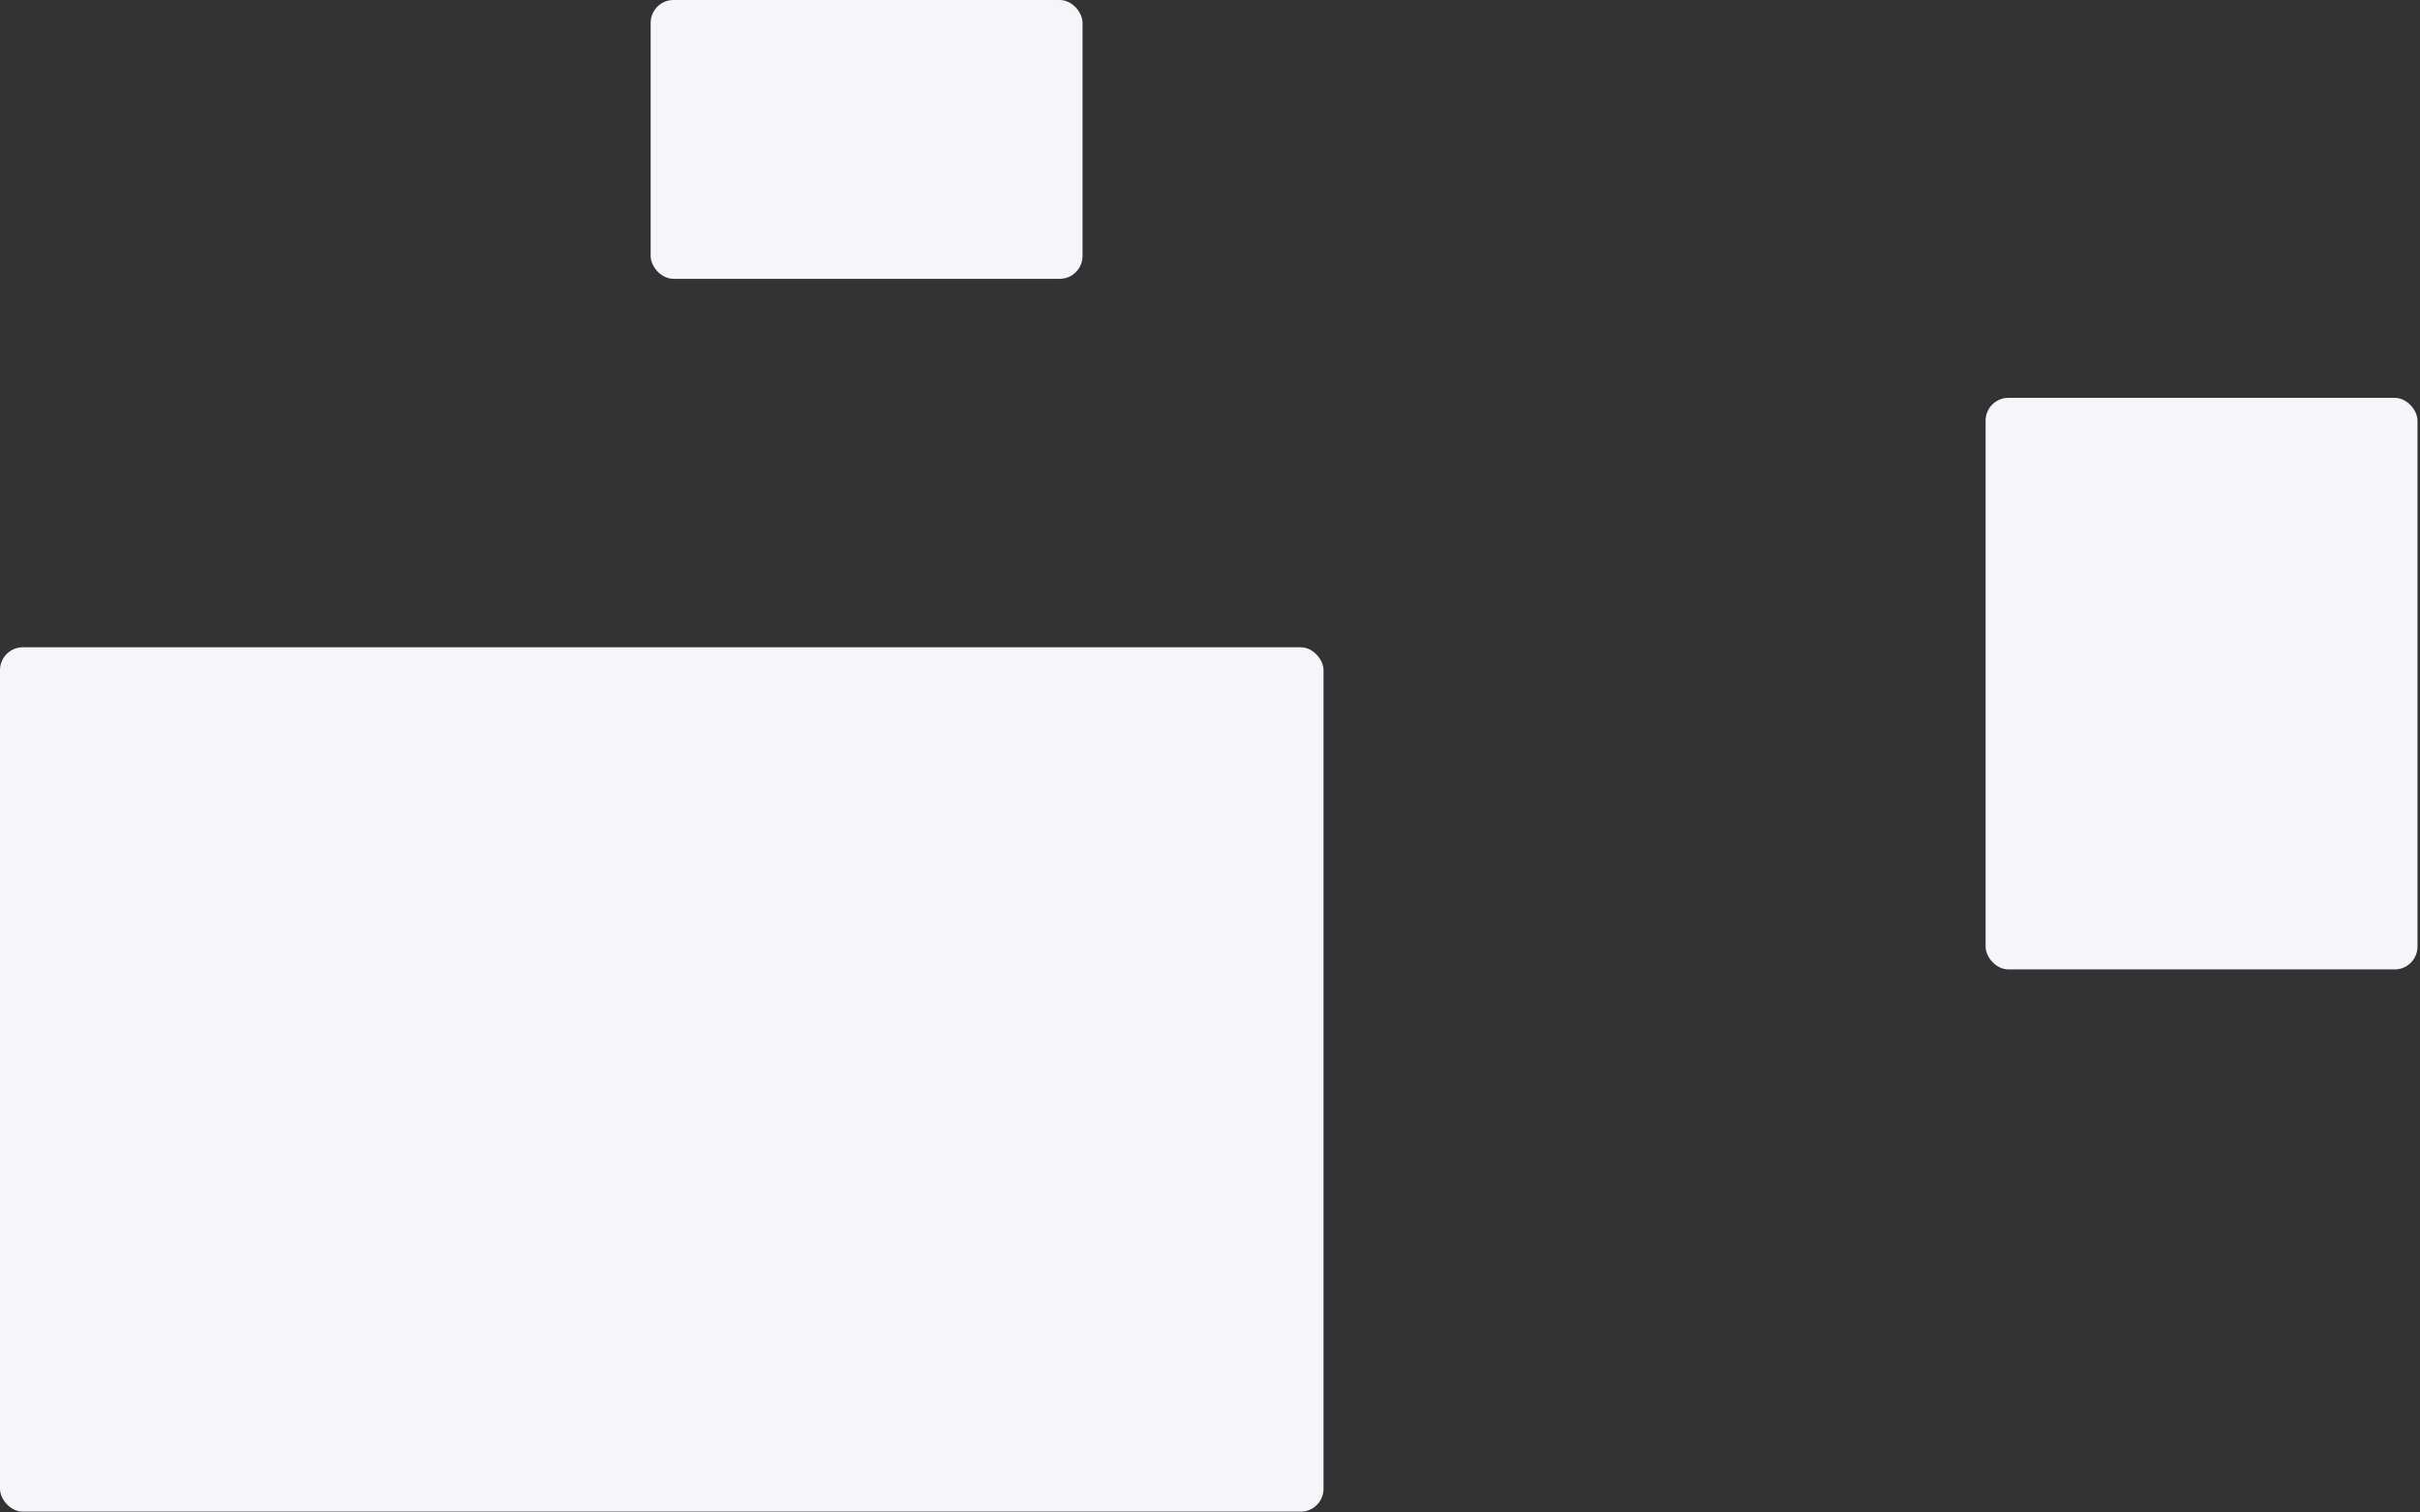 <svg width="424" height="265" viewBox="0 0 424 265" fill="none" xmlns="http://www.w3.org/2000/svg">
<rect x="0" y="0" width="424" height="265" fill="#333333" stroke="none"/>
<rect x="189.669" y="48.852" width="75.669" height="48.852" rx="4" transform="rotate(180 189.669 48.852)" fill="#F6F6FA"/>
<rect x="423.56" y="169.853" width="75.669" height="100.148" rx="4" transform="rotate(180 423.56 169.853)" fill="#F6F6FA"/>
<rect x="231.89" y="264.853" width="231.89" height="151.443" rx="4" transform="rotate(180 231.89 264.853)" fill="#F6F6FA"/>
</svg>
